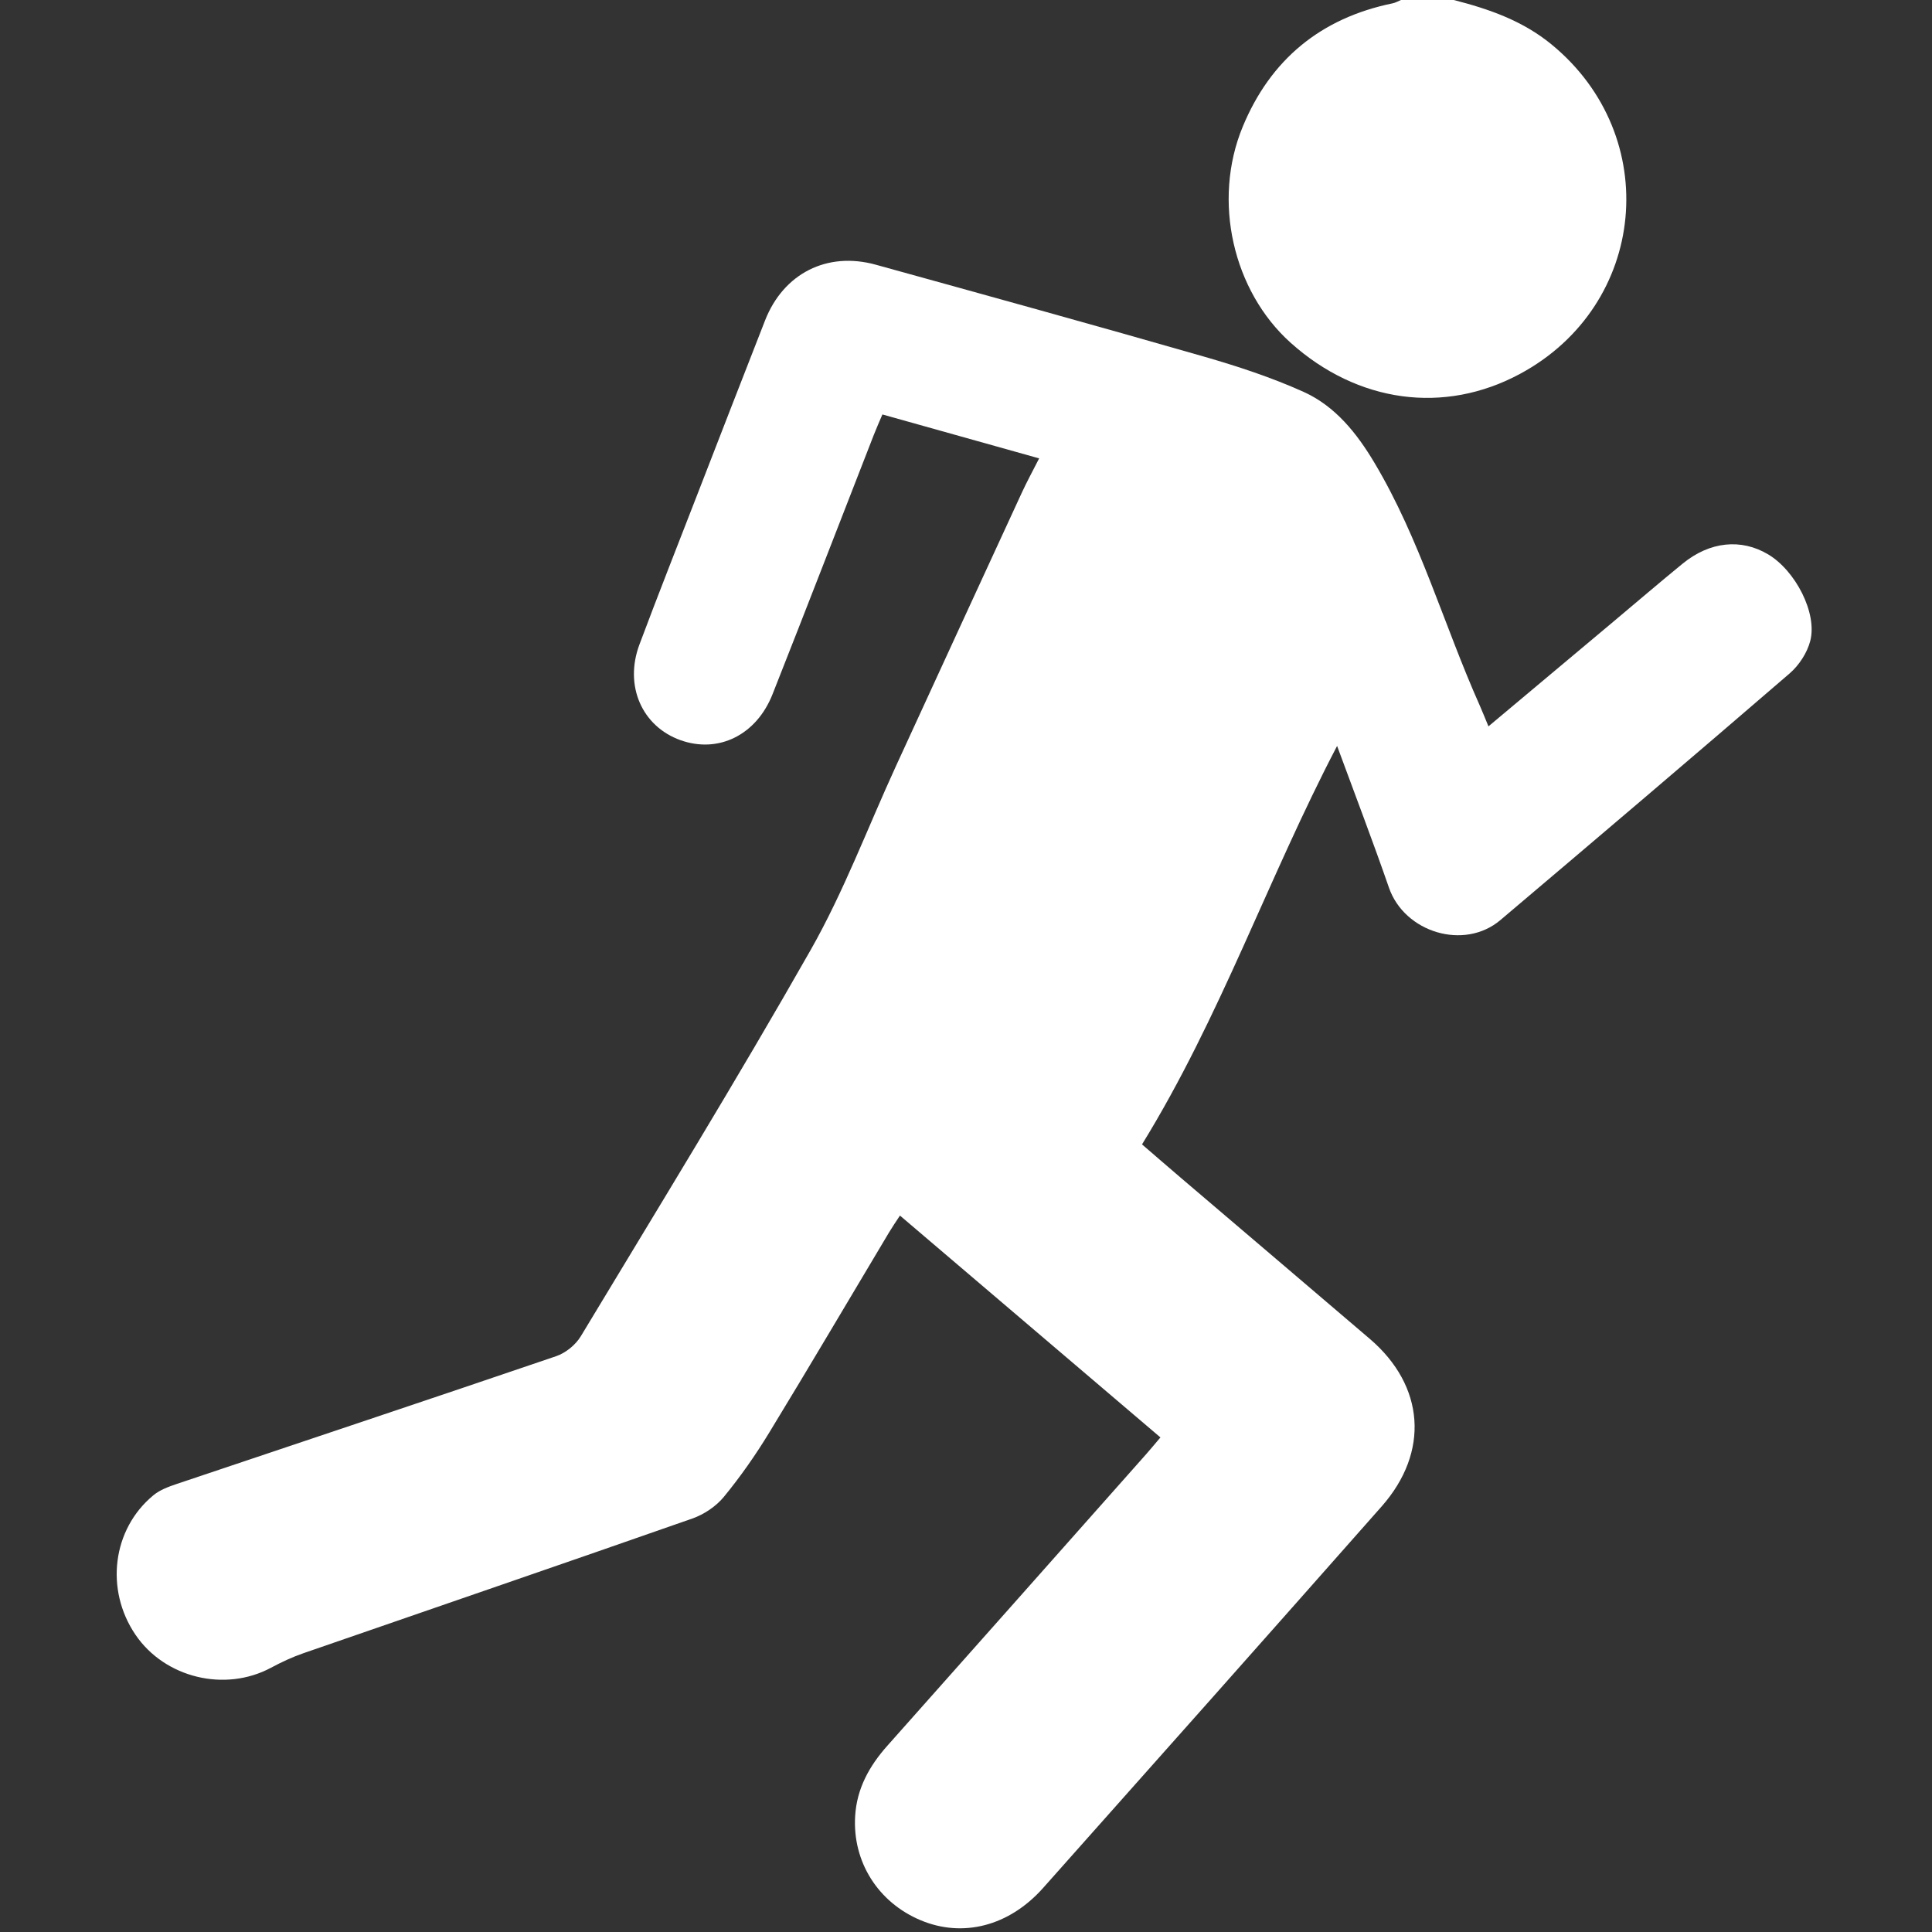 <svg viewBox="0 0 334.66 334.66" xmlns="http://www.w3.org/2000/svg" id="Layer_1"><rect x="0" y="0" width="334.66" height="334.66" fill="#333333" stroke="none"/><defs><style>.cls-1{fill:none;}.cls-2{fill:#fff;}</style></defs><path d="M251.81,0h82.85V334.66H0V0H242.68c-.49,.2-.95,.48-1.46,.58-12.43,2.55-21.14,9.74-25.96,21.38-5.3,12.81-1.68,28.46,8.29,37.4,11.64,10.44,26.62,12.47,39.77,5.39,22.03-11.87,24.79-41.16,5.44-57.05C263.76,3.6,257.92,1.56,251.81,0h0Zm-50.8,248.99c-.93,1.1-1.68,2.01-2.47,2.9-14.93,16.83-29.85,33.68-44.82,50.49-3.13,3.51-5.3,7.41-5.59,12.18-.48,7.93,3.97,14.97,11.36,18.07,7.28,3.05,15.29,1.03,21.18-5.58,19.59-22,39.16-44.03,58.66-66.11,8.33-9.43,7.46-20.88-2.05-29.02-10.9-9.33-21.84-18.61-32.76-27.92-2.46-2.1-4.9-4.22-6.7-5.77,13.58-22.04,21.83-46.14,33.79-69.02,3.12,8.51,6.19,16.49,8.99,24.57,2.68,7.74,13.02,10.91,19.29,5.6,16.76-14.18,33.49-28.41,50.12-42.74,1.62-1.4,3.02-3.55,3.56-5.61,1.26-4.83-2.58-12.19-7.29-15-4.67-2.78-10.12-2.23-14.81,1.6-4.04,3.3-8,6.7-12,10.05-7.13,5.98-14.26,11.96-21.64,18.14-.6-1.45-1.03-2.55-1.51-3.62-6.23-13.95-10.35-28.8-18.24-42.04-3.07-5.15-6.78-9.8-12.25-12.27-5.58-2.52-11.48-4.46-17.38-6.15-18.88-5.43-37.81-10.65-56.75-15.89-8.42-2.33-15.98,1.51-19.17,9.64-3.92,10-7.8,20.02-11.69,30.04-3.38,8.7-6.81,17.38-10.08,26.12-2.67,7.13,.44,14.17,7.11,16.56,6.55,2.34,13.14-.85,15.95-7.96,5.9-14.94,11.69-29.92,17.53-44.89,.46-1.19,.98-2.35,1.5-3.57,9.21,2.58,18.14,5.09,27.15,7.61-1.15,2.26-2.14,4.07-3,5.94-7.28,15.77-14.54,31.55-21.79,47.33-4.89,10.64-9.02,21.72-14.78,31.87-12.82,22.57-26.42,44.69-39.82,66.92-.9,1.49-2.63,2.89-4.28,3.46-21.88,7.46-43.81,14.76-65.72,22.13-1.41,.48-2.91,1.03-4.04,1.96-7.11,5.86-8.41,16.34-3.11,24.15,5.08,7.49,15.49,10,23.47,5.73,1.81-.97,3.69-1.85,5.62-2.52,22.46-7.78,44.94-15.47,67.37-23.33,2.04-.71,4.12-2.11,5.48-3.77,2.88-3.5,5.5-7.26,7.86-11.14,7.01-11.5,13.84-23.11,20.75-34.67,.54-.9,1.14-1.77,1.88-2.9,15.12,12.88,30.05,25.6,45.12,38.43h0Z" class="cls-1"></path><path d="M263.32,64.75c-13.15,7.09-28.14,5.05-39.77-5.39-9.96-8.94-13.59-24.58-8.29-37.4,4.81-11.64,13.53-18.83,25.96-21.38,.5-.1,.97-.38,1.46-.58h9.13c6.11,1.56,11.95,3.59,16.95,7.7,19.35,15.88,16.59,45.18-5.44,57.05Z" class="cls-2"></path><path d="M313.57,111.03c-.54,2.06-1.94,4.21-3.56,5.61-16.63,14.34-33.36,28.56-50.12,42.74-6.27,5.3-16.6,2.13-19.29-5.6-2.8-8.08-5.86-16.07-8.99-24.57-11.96,22.88-20.21,46.98-33.79,69.02,1.8,1.55,4.24,3.67,6.7,5.77,10.92,9.31,21.86,18.6,32.76,27.92,9.51,8.13,10.38,19.58,2.05,29.02-19.5,22.08-39.07,44.11-58.66,66.11-5.89,6.61-13.89,8.63-21.18,5.58-7.39-3.09-11.85-10.14-11.36-18.07,.29-4.77,2.46-8.67,5.59-12.18,14.96-16.81,29.88-33.65,44.82-50.49,.78-.88,1.53-1.8,2.47-2.9-15.07-12.83-30-25.56-45.12-38.43-.74,1.13-1.34,2-1.88,2.9-6.91,11.56-13.74,23.17-20.75,34.67-2.36,3.88-4.98,7.63-7.86,11.14-1.36,1.66-3.45,3.06-5.48,3.77-22.43,7.86-44.91,15.55-67.37,23.33-1.93,.67-3.81,1.55-5.62,2.52-7.97,4.27-18.38,1.76-23.47-5.73-5.3-7.81-4-18.29,3.11-24.15,1.12-.93,2.62-1.48,4.04-1.96,21.91-7.37,43.84-14.67,65.72-22.13,1.65-.56,3.38-1.96,4.28-3.46,13.4-22.23,27-44.36,39.82-66.92,5.76-10.15,9.89-21.22,14.78-31.87,7.25-15.78,14.51-31.56,21.79-47.33,.86-1.87,1.85-3.68,3-5.94-9.01-2.53-17.94-5.03-27.15-7.61-.52,1.23-1.04,2.39-1.5,3.57-5.84,14.96-11.62,29.95-17.53,44.89-2.81,7.11-9.4,10.3-15.95,7.96-6.67-2.39-9.77-9.43-7.11-16.56,3.27-8.74,6.71-17.42,10.08-26.12,3.89-10.02,7.77-20.04,11.69-30.04,3.19-8.13,10.75-11.97,19.17-9.64,18.93,5.24,37.87,10.46,56.75,15.89,5.9,1.7,11.79,3.63,17.38,6.15,5.46,2.47,9.18,7.12,12.25,12.27,7.89,13.23,12.02,28.09,18.24,42.04,.48,1.08,.91,2.18,1.51,3.62,7.38-6.19,14.51-12.16,21.64-18.14,4-3.35,7.96-6.75,12-10.05,4.69-3.84,10.14-4.39,14.81-1.6,4.72,2.81,8.55,10.17,7.29,15h0Z" class="cls-2"></path></svg>